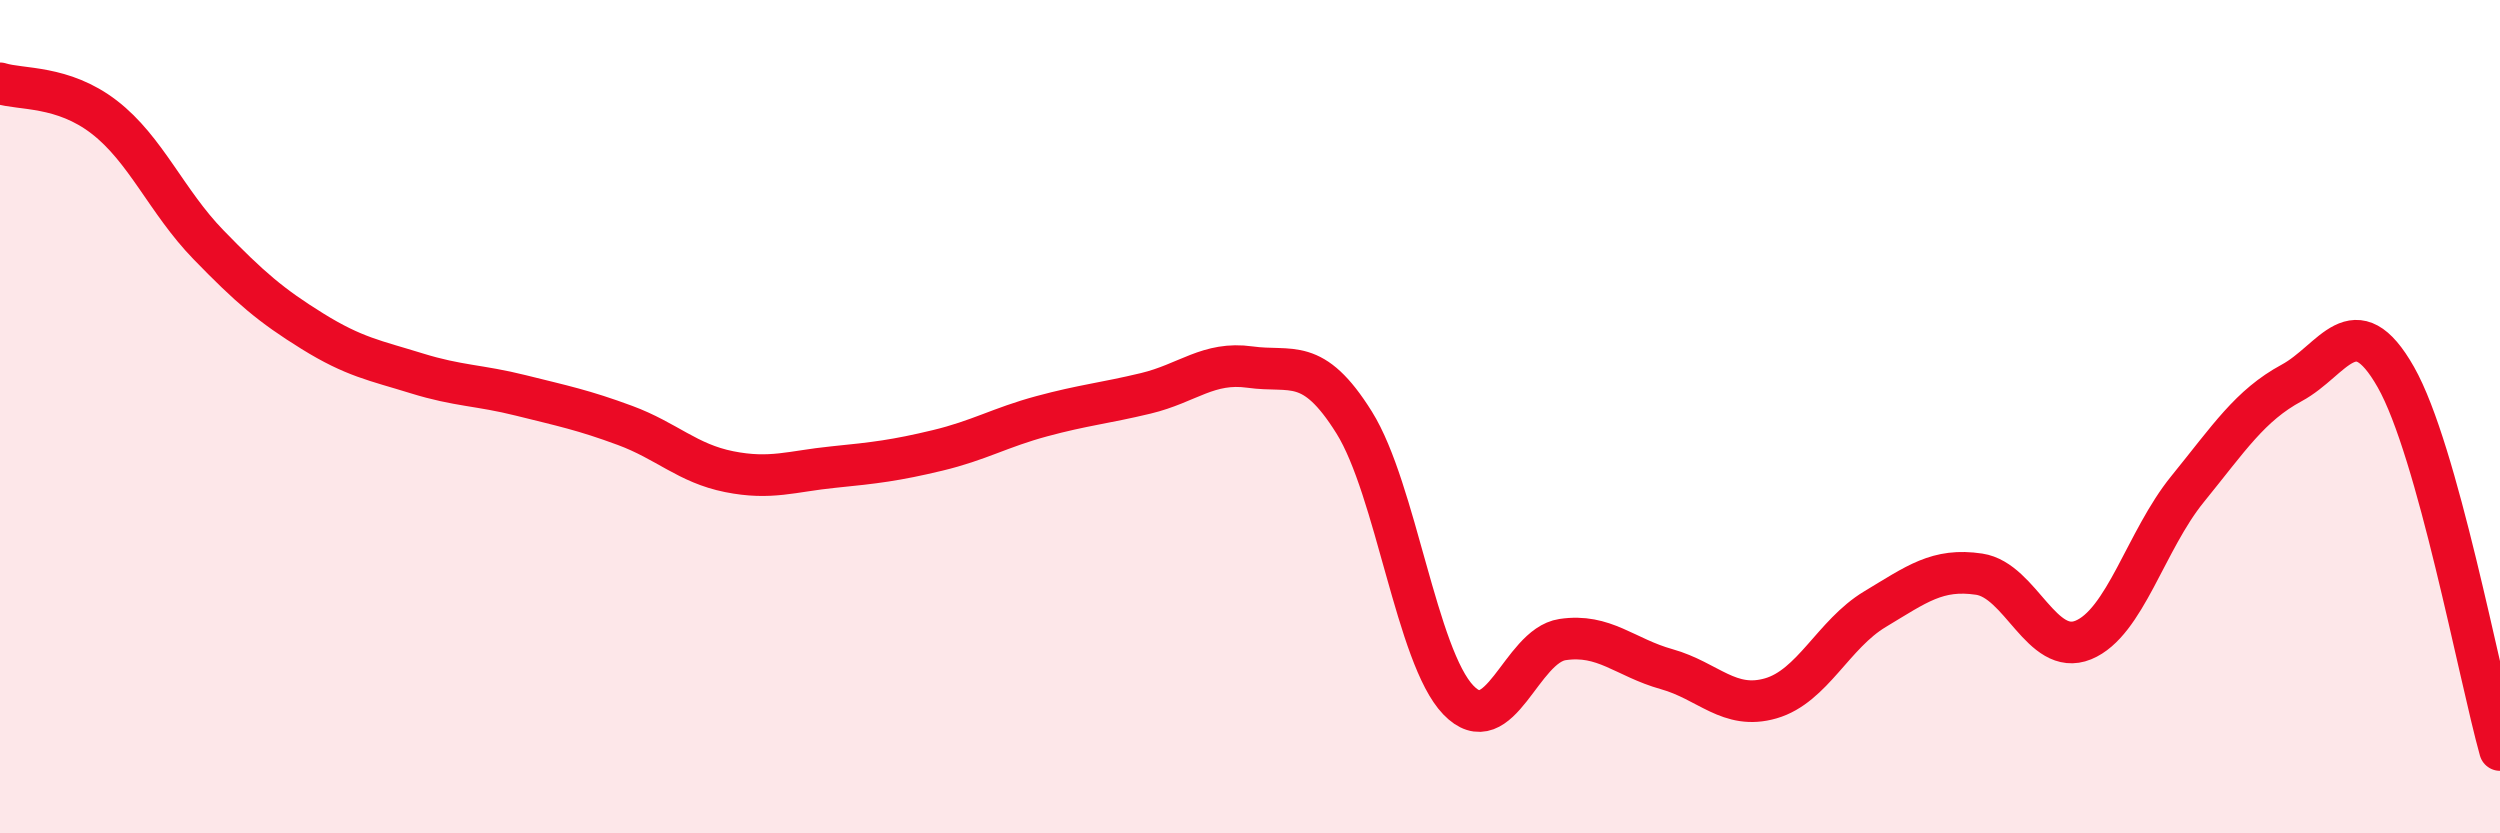 
    <svg width="60" height="20" viewBox="0 0 60 20" xmlns="http://www.w3.org/2000/svg">
      <path
        d="M 0,2 C 0.5,2.16 1.5,2.04 2.5,2.81 C 3.5,3.58 4,4.84 5,5.87 C 6,6.9 6.5,7.33 7.5,7.95 C 8.5,8.57 9,8.65 10,8.96 C 11,9.27 11.5,9.24 12.5,9.49 C 13.5,9.74 14,9.84 15,10.21 C 16,10.58 16.5,11.12 17.5,11.32 C 18.5,11.52 19,11.31 20,11.21 C 21,11.11 21.5,11.05 22.5,10.81 C 23.5,10.57 24,10.26 25,9.99 C 26,9.72 26.5,9.68 27.5,9.44 C 28.5,9.2 29,8.67 30,8.81 C 31,8.95 31.5,8.54 32.5,10.14 C 33.5,11.74 34,15.76 35,16.8 C 36,17.84 36.5,15.5 37.5,15.35 C 38.5,15.2 39,15.78 40,16.06 C 41,16.34 41.5,17.05 42.5,16.76 C 43.5,16.47 44,15.22 45,14.62 C 46,14.02 46.5,13.63 47.5,13.78 C 48.5,13.93 49,15.77 50,15.36 C 51,14.95 51.5,12.97 52.5,11.74 C 53.5,10.51 54,9.73 55,9.19 C 56,8.65 56.5,7.29 57.5,9.05 C 58.5,10.81 59.5,16.21 60,18L60 20L0 20Z"
        fill="#EB0A25"
        opacity="0.1"
        stroke-linecap="round"
        stroke-linejoin="round"
      />
      <path
        d="M 0,2 C 0.5,2.16 1.5,2.04 2.5,2.81 C 3.5,3.58 4,4.84 5,5.87 C 6,6.9 6.5,7.33 7.5,7.95 C 8.5,8.57 9,8.65 10,8.96 C 11,9.27 11.5,9.24 12.5,9.49 C 13.5,9.74 14,9.84 15,10.21 C 16,10.58 16.5,11.12 17.5,11.32 C 18.5,11.52 19,11.31 20,11.21 C 21,11.11 21.5,11.05 22.5,10.81 C 23.5,10.57 24,10.26 25,9.99 C 26,9.72 26.5,9.68 27.5,9.44 C 28.5,9.2 29,8.67 30,8.81 C 31,8.95 31.5,8.54 32.5,10.14 C 33.5,11.74 34,15.76 35,16.8 C 36,17.84 36.5,15.5 37.5,15.35 C 38.5,15.2 39,15.78 40,16.06 C 41,16.34 41.5,17.05 42.5,16.76 C 43.5,16.47 44,15.22 45,14.62 C 46,14.02 46.5,13.63 47.5,13.78 C 48.5,13.93 49,15.77 50,15.36 C 51,14.95 51.5,12.97 52.5,11.74 C 53.5,10.51 54,9.73 55,9.19 C 56,8.65 56.5,7.29 57.5,9.05 C 58.5,10.81 59.5,16.21 60,18"
        stroke="#EB0A25"
        stroke-width="1"
        fill="none"
        stroke-linecap="round"
        stroke-linejoin="round"
      />
    </svg>
  